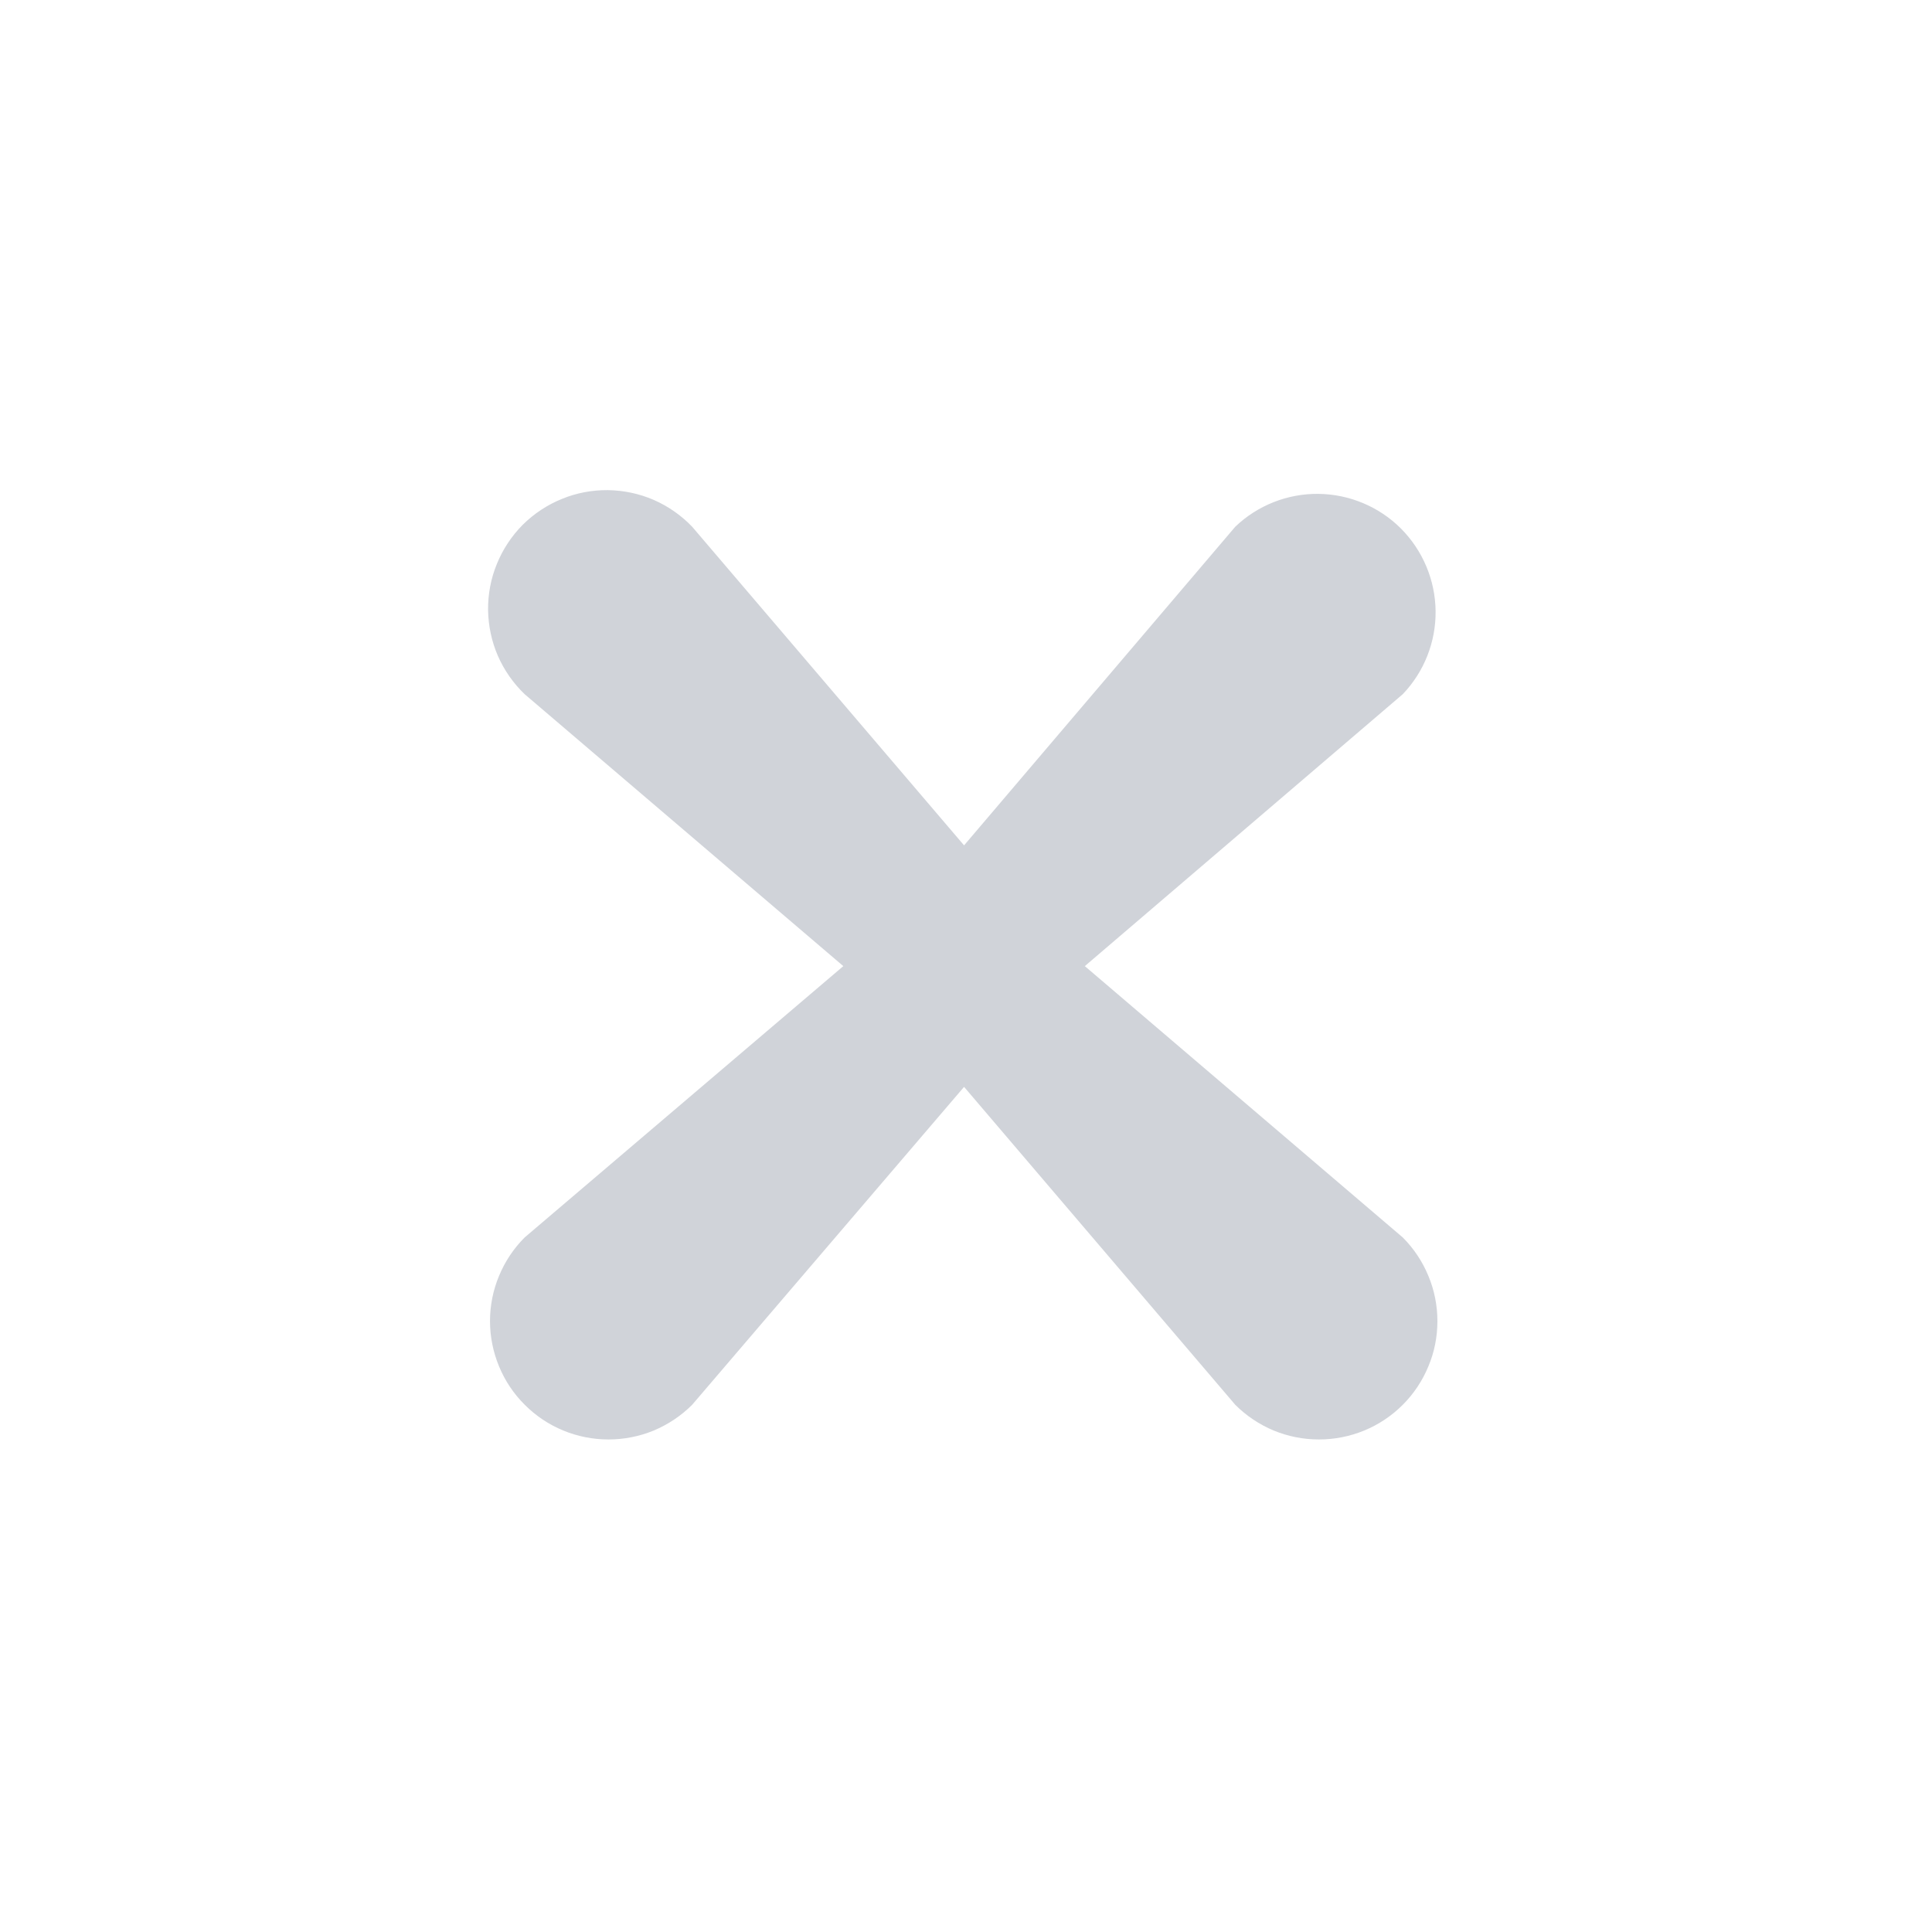 <svg width="16" height="16" viewBox="0 0 16 16" fill="none" xmlns="http://www.w3.org/2000/svg">
<path d="M8.984 8.001L11.617 5.749C11.794 5.564 11.892 5.316 11.889 5.06C11.886 4.804 11.783 4.559 11.602 4.377C11.421 4.196 11.175 4.093 10.919 4.09C10.663 4.087 10.415 4.185 10.23 4.362L7.984 7.001L5.732 4.362C5.642 4.268 5.533 4.192 5.414 4.14C5.294 4.088 5.165 4.061 5.034 4.059C4.903 4.058 4.774 4.082 4.653 4.132C4.532 4.181 4.422 4.254 4.329 4.346C4.237 4.439 4.164 4.549 4.115 4.67C4.065 4.791 4.041 4.92 4.042 5.051C4.044 5.182 4.071 5.311 4.123 5.431C4.175 5.55 4.251 5.659 4.345 5.749L6.984 8.001L4.345 10.248C4.254 10.339 4.182 10.447 4.133 10.566C4.083 10.685 4.058 10.813 4.058 10.941C4.058 11.07 4.084 11.198 4.133 11.316C4.182 11.435 4.254 11.543 4.346 11.634C4.529 11.818 4.779 11.921 5.039 11.921C5.168 11.921 5.295 11.896 5.414 11.847C5.533 11.797 5.641 11.725 5.732 11.634L7.984 9.001L10.23 11.634C10.321 11.725 10.429 11.797 10.548 11.847C10.667 11.896 10.794 11.921 10.923 11.921C11.052 11.921 11.179 11.896 11.298 11.847C11.417 11.798 11.525 11.726 11.617 11.634C11.708 11.543 11.78 11.435 11.829 11.316C11.879 11.198 11.904 11.07 11.904 10.941C11.904 10.813 11.879 10.685 11.829 10.566C11.78 10.447 11.708 10.339 11.617 10.248L8.984 8.001Z" fill="#D0D3D9"/>
</svg>
